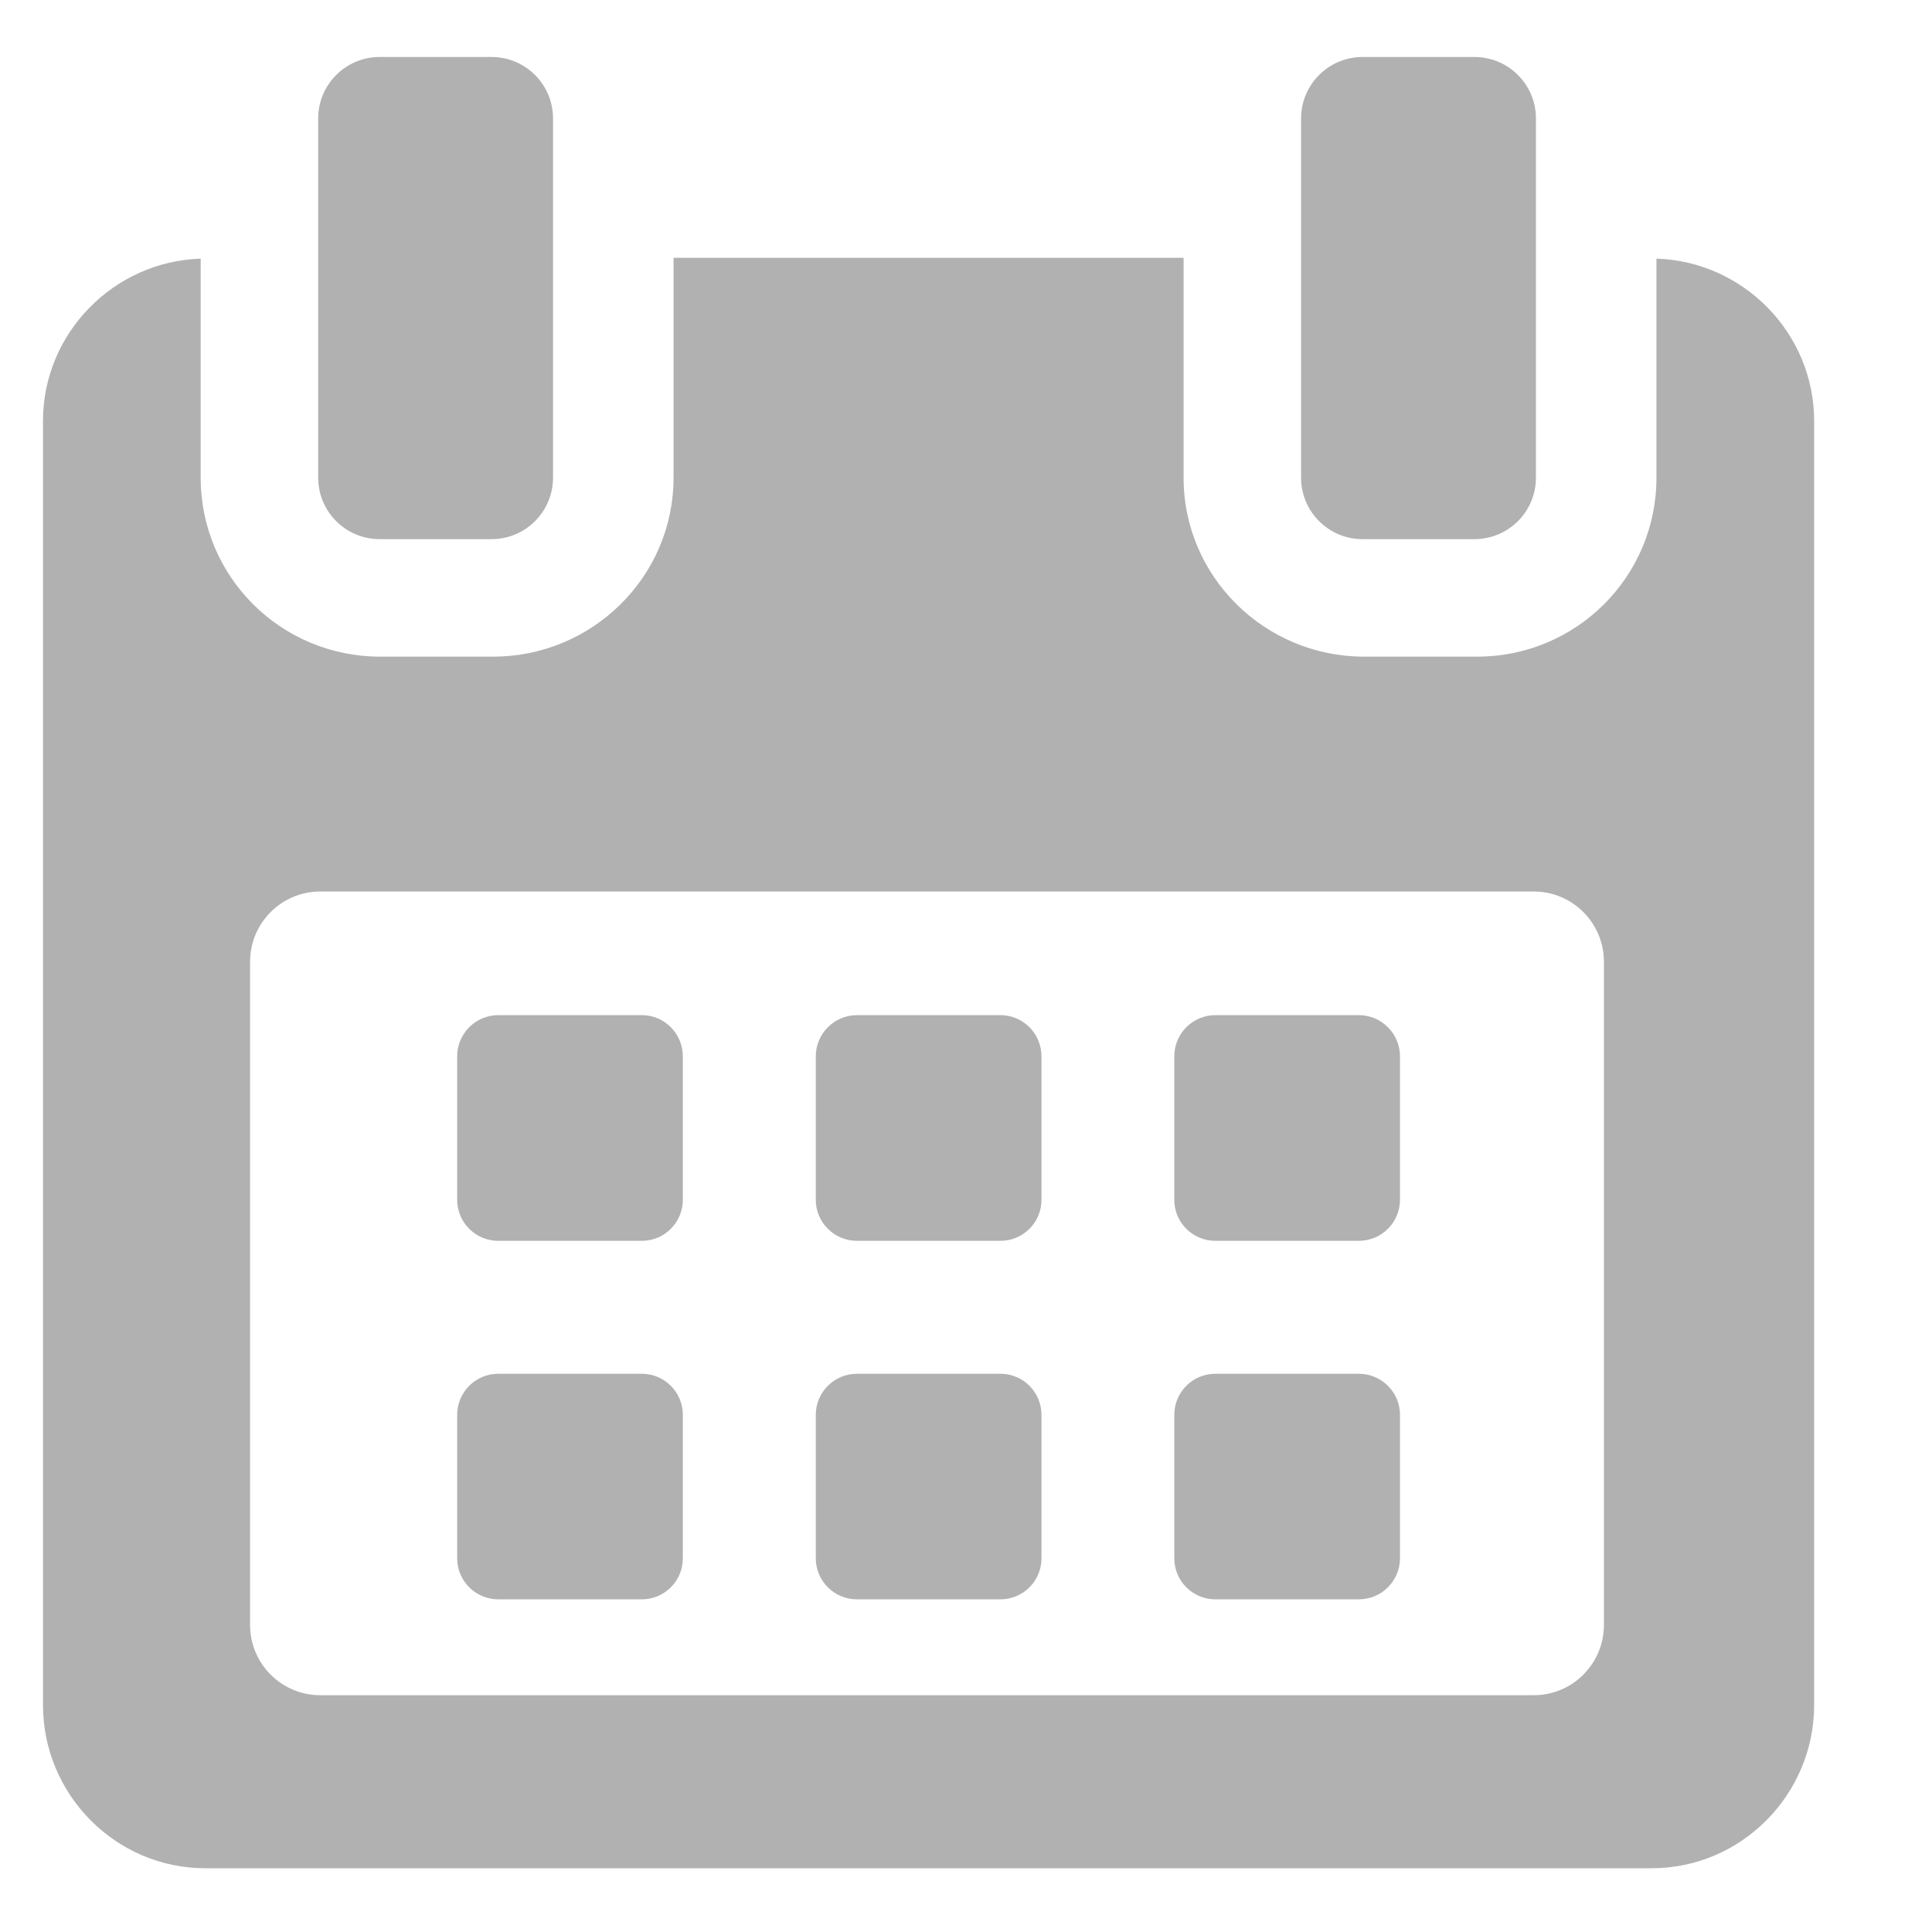 <svg width="16" height="16" viewBox="0 0 16 16" fill="none" xmlns="http://www.w3.org/2000/svg">
<path d="M5.655 8.748C5.655 8.56 5.503 8.407 5.315 8.407H4.126C3.939 8.407 3.786 8.56 3.786 8.748V9.936C3.786 10.124 3.939 10.276 4.126 10.276H5.315C5.503 10.276 5.655 10.124 5.655 9.936V8.748Z" fill="#B1B1B1"/>
<path d="M8.625 8.748C8.625 8.56 8.473 8.407 8.285 8.407H7.097C6.909 8.407 6.756 8.56 6.756 8.748V9.936C6.756 10.124 6.909 10.276 7.097 10.276H8.285C8.473 10.276 8.625 10.124 8.625 9.936V8.748Z" fill="#B1B1B1"/>
<path d="M11.594 8.748C11.594 8.56 11.441 8.407 11.253 8.407H10.065C9.877 8.407 9.725 8.56 9.725 8.748V9.936C9.725 10.124 9.877 10.276 10.065 10.276H11.253C11.441 10.276 11.594 10.124 11.594 9.936V8.748Z" fill="#B1B1B1"/>
<path d="M5.655 11.717C5.655 11.529 5.503 11.377 5.315 11.377H4.126C3.939 11.377 3.786 11.529 3.786 11.717V12.905C3.786 13.093 3.939 13.245 4.126 13.245H5.315C5.503 13.245 5.655 13.093 5.655 12.905V11.717Z" fill="#B1B1B1"/>
<path d="M8.625 11.717C8.625 11.529 8.473 11.377 8.285 11.377H7.097C6.909 11.377 6.756 11.529 6.756 11.717V12.905C6.756 13.093 6.909 13.245 7.097 13.245H8.285C8.473 13.245 8.625 13.093 8.625 12.905V11.717Z" fill="#B1B1B1"/>
<path d="M11.594 11.717C11.594 11.529 11.441 11.377 11.253 11.377H10.065C9.877 11.377 9.725 11.529 9.725 11.717V12.905C9.725 13.093 9.877 13.245 10.065 13.245H11.253C11.441 13.245 11.594 13.093 11.594 12.905V11.717Z" fill="#B1B1B1"/>
<path d="M13.718 2.142V3.957C13.718 4.777 13.053 5.438 12.233 5.438H11.296C10.476 5.438 9.802 4.777 9.802 3.957V2.135H5.578V3.957C5.578 4.777 4.904 5.438 4.084 5.438H3.147C2.327 5.438 1.662 4.777 1.662 3.957V2.142C0.945 2.164 0.356 2.757 0.356 3.486V14.12C0.356 14.862 0.958 15.472 1.701 15.472H13.679C14.421 15.472 15.024 14.861 15.024 14.12V3.486C15.024 2.757 14.435 2.164 13.718 2.142ZM13.283 13.457C13.283 13.778 13.023 14.039 12.702 14.039H2.652C2.331 14.039 2.071 13.778 2.071 13.457V7.965C2.071 7.644 2.331 7.383 2.652 7.383H12.702C13.023 7.383 13.283 7.644 13.283 7.965L13.283 13.457Z" fill="#B1B1B1"/>
<path d="M3.144 4.465H4.071C4.352 4.465 4.58 4.237 4.58 3.956V0.981C4.58 0.7 4.352 0.472 4.071 0.472H3.144C2.863 0.472 2.635 0.7 2.635 0.981V3.956C2.635 4.237 2.863 4.465 3.144 4.465Z" fill="#B1B1B1"/>
<path d="M11.284 4.465H12.211C12.492 4.465 12.72 4.237 12.72 3.956V0.981C12.72 0.7 12.492 0.472 12.211 0.472H11.284C11.003 0.472 10.775 0.7 10.775 0.981V3.956C10.775 4.237 11.003 4.465 11.284 4.465Z" fill="#B1B1B1"/>
</svg>

